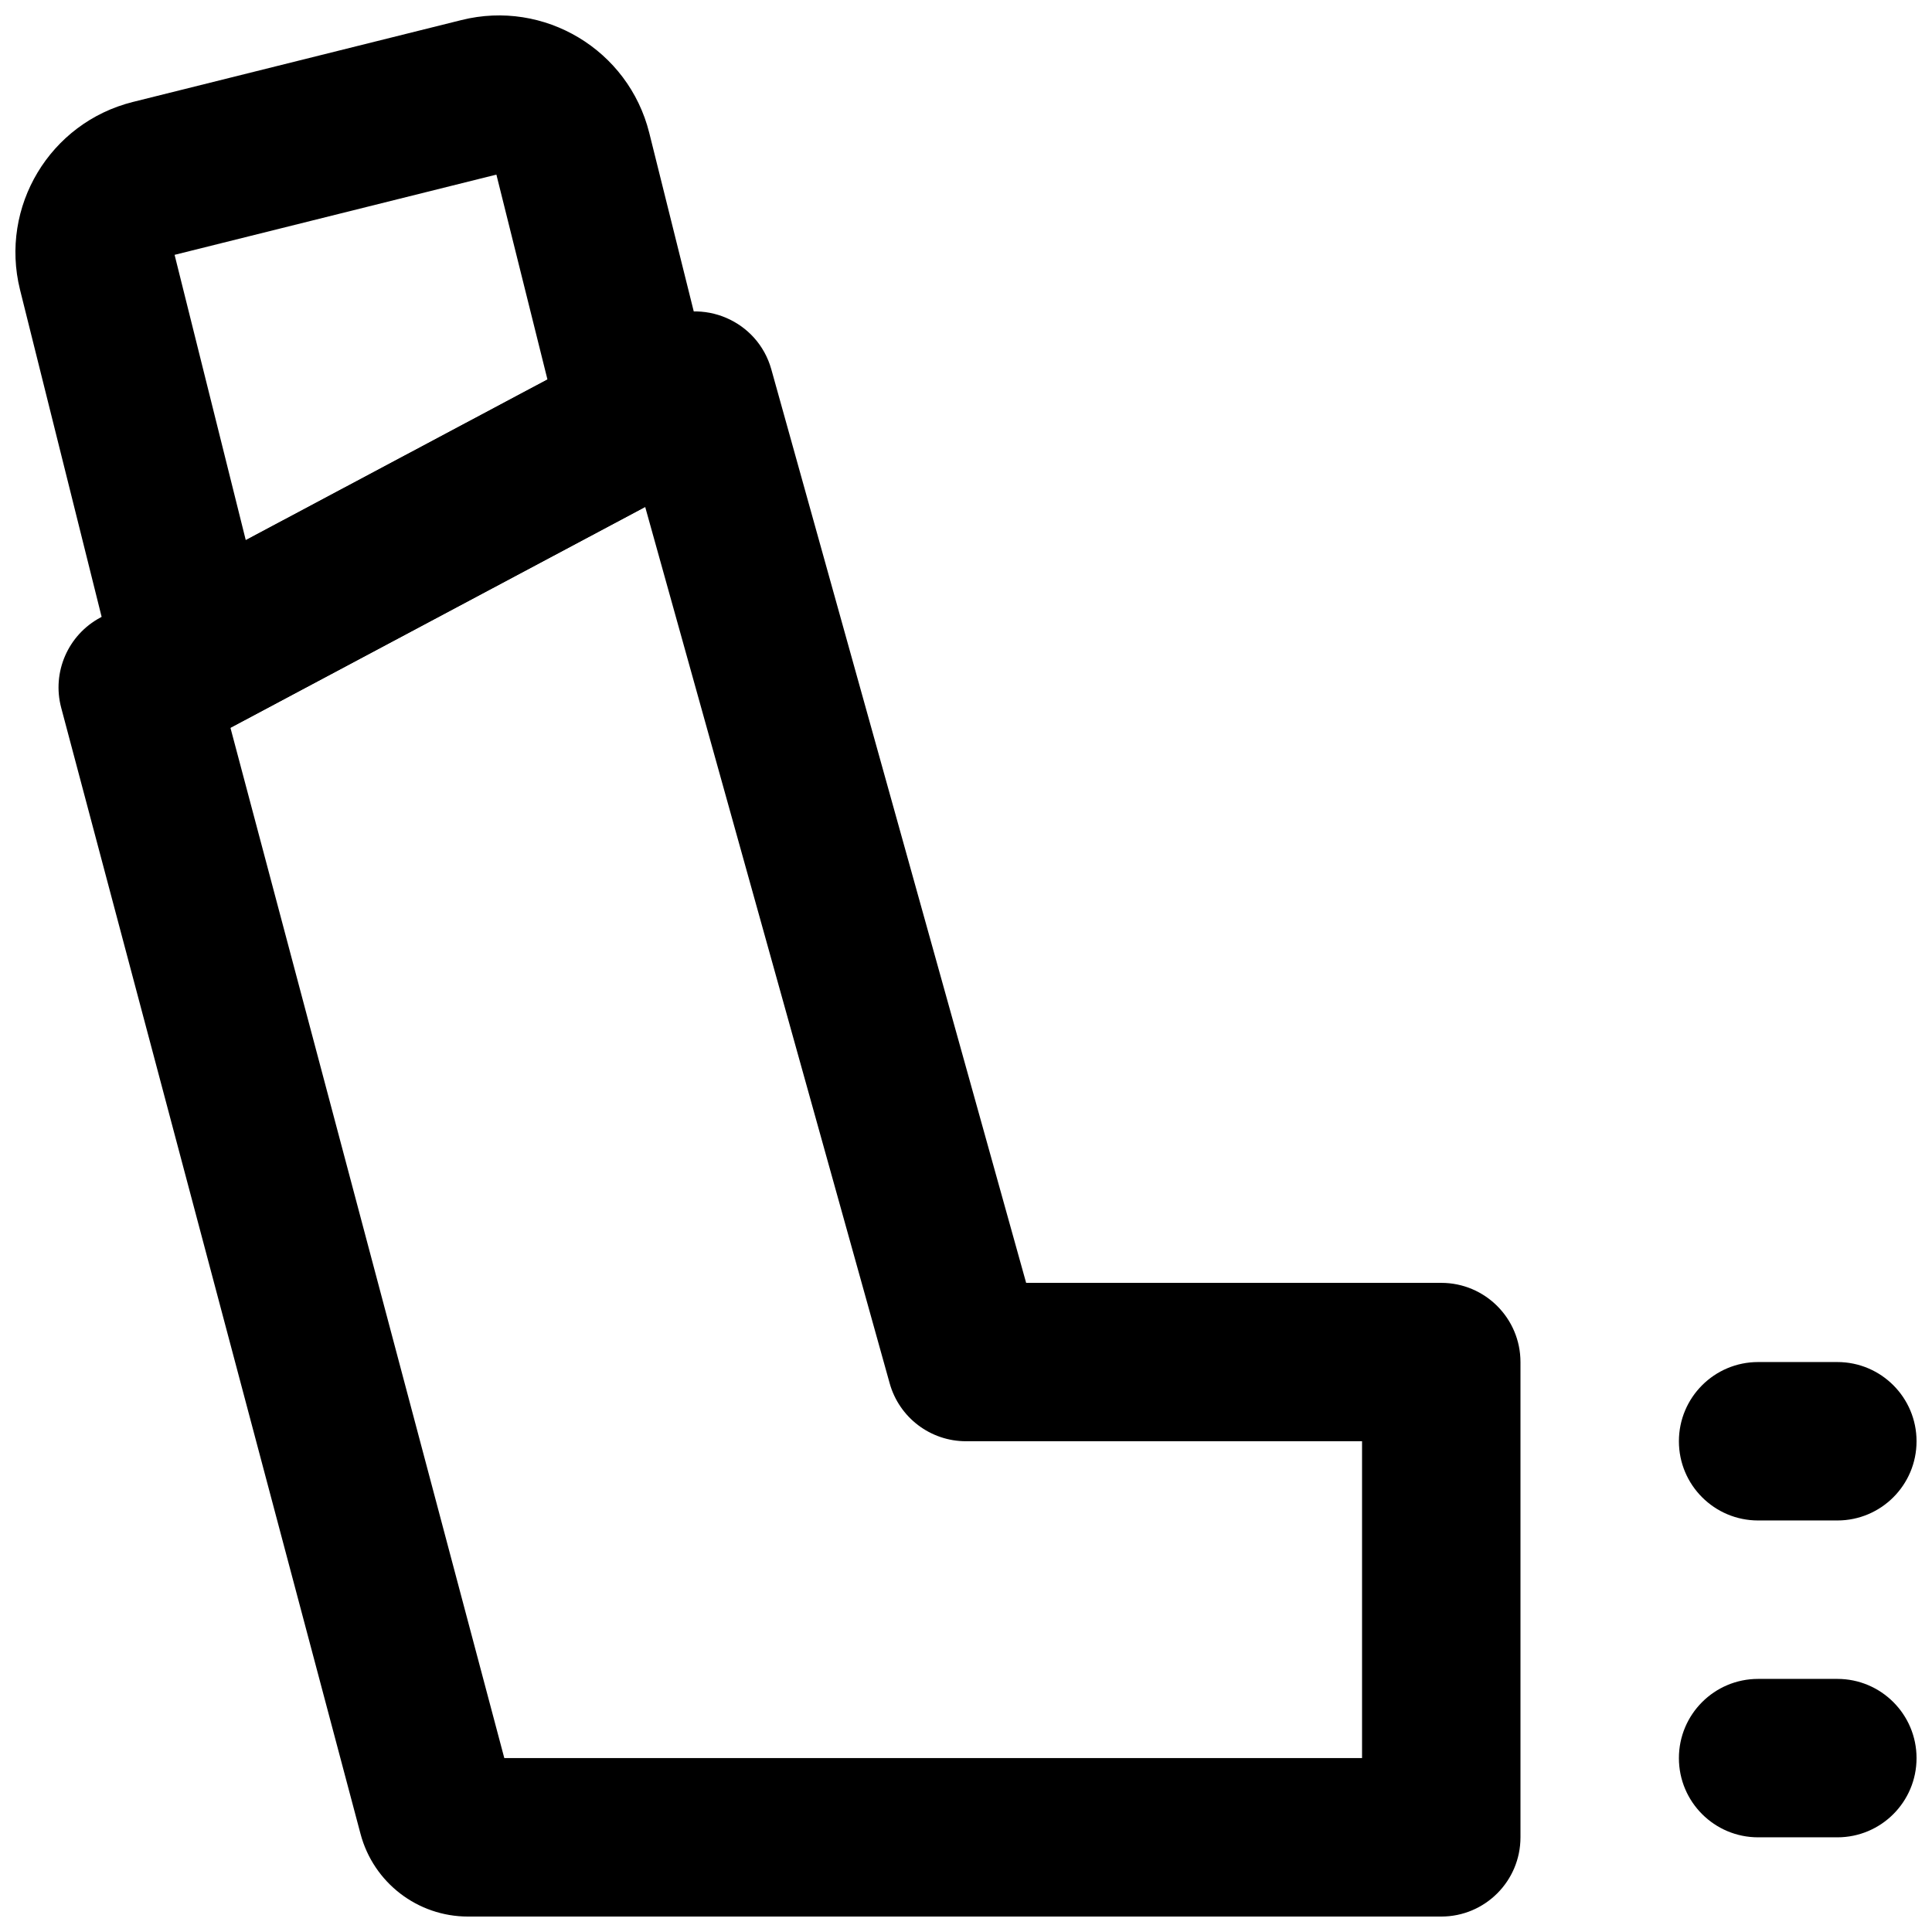 <?xml version="1.0" encoding="UTF-8"?>
<!-- Uploaded to: ICON Repo, www.svgrepo.com, Generator: ICON Repo Mixer Tools -->
<svg width="800px" height="800px" version="1.1" viewBox="144 144 512 512" xmlns="http://www.w3.org/2000/svg">
 <defs>
  <clipPath id="d">
   <path d="m148.09 148.09h186.91v191.91h-186.91z"/>
  </clipPath>
  <clipPath id="c">
   <path d="m159 226h388v425.9h-388z"/>
  </clipPath>
  <clipPath id="b">
   <path d="m588 504h63.902v43h-63.902z"/>
  </clipPath>
  <clipPath id="a">
   <path d="m588 588h63.902v43h-63.902z"/>
  </clipPath>
 </defs>
 <g>
  <g clip-path="url(#d)">
   <path d="m333.78 250.32-17.719-71.102c-5.5-22.008-27.793-35.398-49.789-29.898l-87.059 21.699c-22 5.5-35.363 27.77-29.91 49.754l25.598 102.61c3.305 13.25 18.18 19.867 30.234 13.449l118.14-62.914c8.5-4.527 12.828-14.258 10.5-23.602zm-44.699-5.75-79.949 42.574-18.863-75.609 85.281-21.262z" fill-rule="evenodd"/>
  </g>
  <g clip-path="url(#c)">
   <path d="m348.41 241.89c-3.606-12.922-18.246-19.191-30.09-12.887l-147.68 78.637c-8.609 4.586-12.93 14.496-10.422 23.922l79.328 298.45c3.43 12.906 15.113 21.895 28.473 21.895h257.93c11.594 0 20.992-9.398 20.992-20.992v-125.95c0-11.594-9.398-20.992-20.992-20.992h-110.01zm-143.34 94.98 109.91-58.527 64.793 232.25c2.531 9.078 10.801 15.352 20.223 15.352h104.96v83.969h-227.31z" fill-rule="evenodd"/>
  </g>
  <g clip-path="url(#b)">
   <path d="m609.92 546.94h20.992c11.594 0 20.992-9.398 20.992-20.992s-9.398-20.992-20.992-20.992h-20.992c-11.594 0-20.992 9.398-20.992 20.992s9.398 20.992 20.992 20.992z" fill-rule="evenodd"/>
  </g>
  <g clip-path="url(#a)">
   <path d="m609.92 630.91h20.992c11.594 0 20.992-9.398 20.992-20.992s-9.398-20.992-20.992-20.992h-20.992c-11.594 0-20.992 9.398-20.992 20.992s9.398 20.992 20.992 20.992z" fill-rule="evenodd"/>
  </g>
 </g>
</svg>
